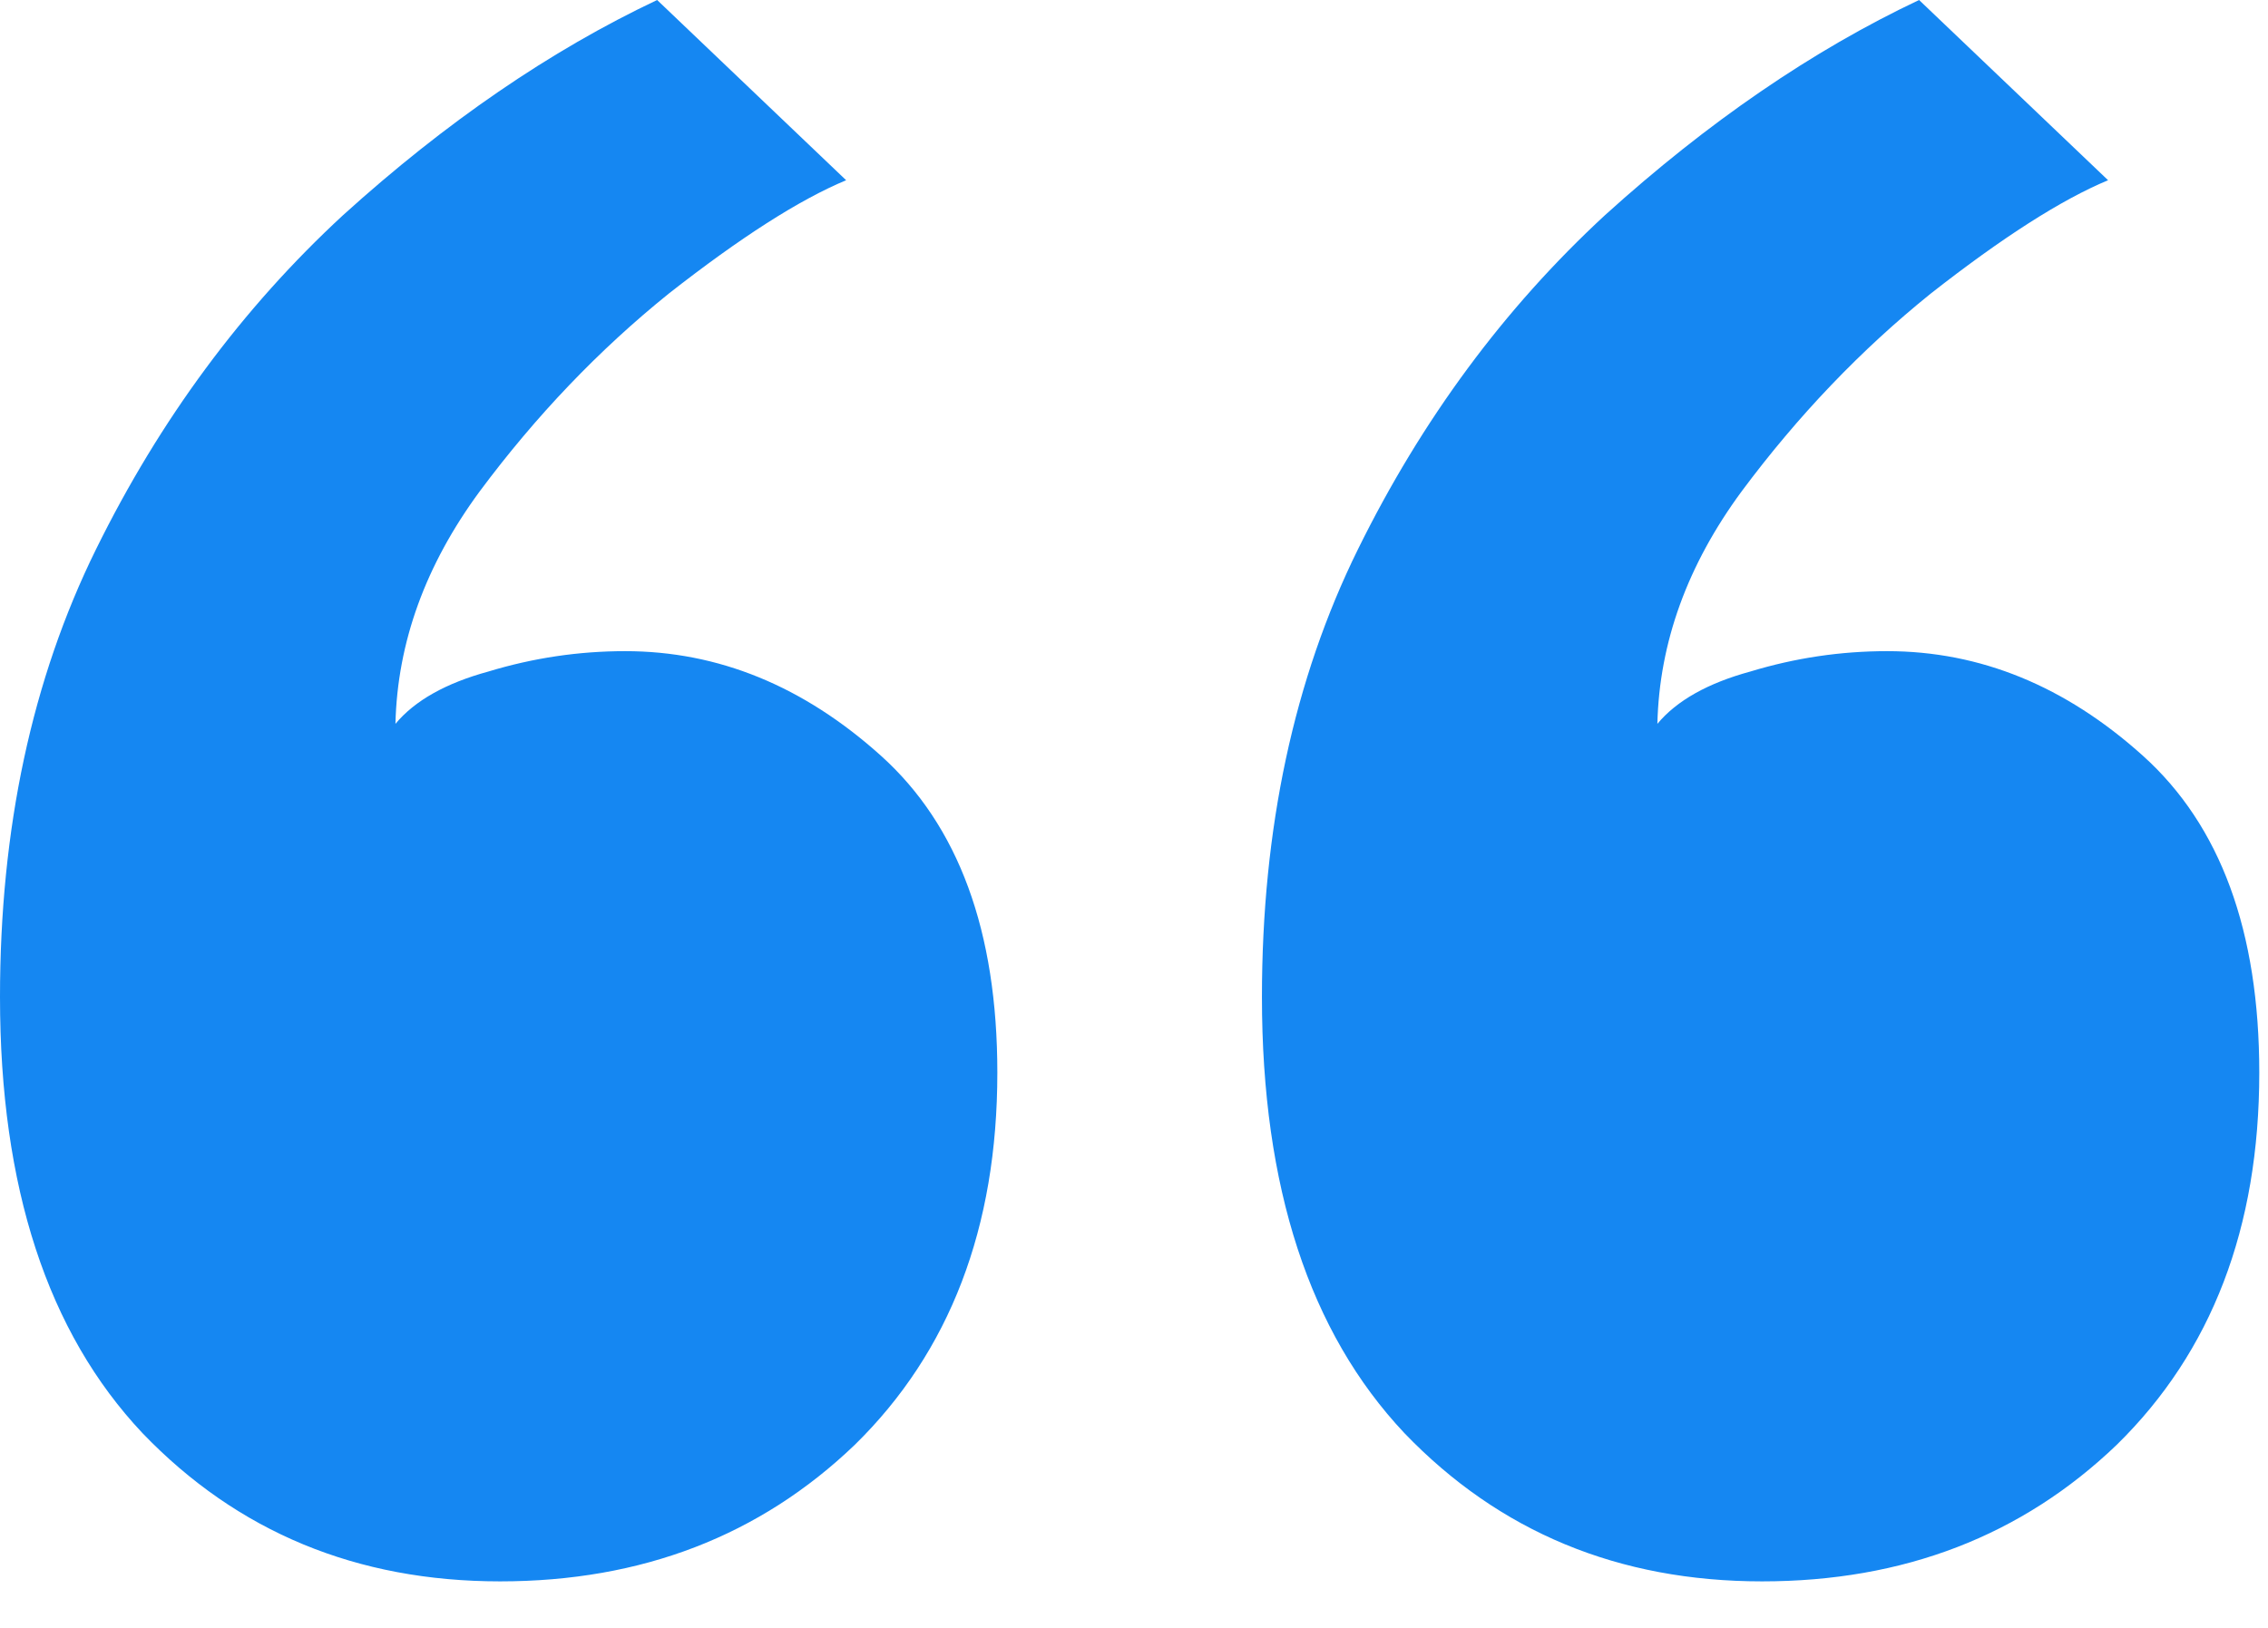 <svg width="39" height="28" viewBox="0 0 39 28" fill="none" xmlns="http://www.w3.org/2000/svg">
<path d="M30.3 27.2C27.833 27.2 25.783 26.35 24.15 24.65C22.517 22.917 21.7 20.417 21.7 17.15C21.7 14.25 22.25 11.683 23.35 9.45C24.45 7.217 25.867 5.3 27.6 3.7C29.367 2.1 31.167 0.867 33 0L36.25 3.1C35.45 3.433 34.433 4.083 33.2 5.05C32 6.017 30.917 7.15 29.95 8.45C29.017 9.717 28.533 11.05 28.5 12.45C28.833 12.05 29.367 11.75 30.1 11.55C30.867 11.317 31.65 11.2 32.45 11.2C34.05 11.2 35.517 11.8 36.85 13C38.183 14.2 38.85 16.017 38.85 18.45C38.85 21.117 38.033 23.25 36.4 24.85C34.767 26.417 32.733 27.2 30.3 27.2ZM8.6 27.2C6.133 27.2 4.083 26.35 2.45 24.65C0.817 22.917 0 20.417 0 17.15C0 14.25 0.55 11.683 1.65 9.45C2.75 7.217 4.167 5.3 5.9 3.7C7.667 2.1 9.467 0.867 11.3 0L14.55 3.1C13.75 3.433 12.733 4.083 11.5 5.05C10.3 6.017 9.217 7.15 8.25 8.45C7.317 9.717 6.833 11.05 6.8 12.45C7.133 12.05 7.667 11.75 8.4 11.55C9.167 11.317 9.95 11.2 10.75 11.2C12.35 11.2 13.817 11.8 15.15 13C16.483 14.2 17.15 16.017 17.15 18.45C17.15 21.117 16.333 23.25 14.7 24.85C13.067 26.417 11.033 27.2 8.6 27.2Z" fill="#1587F2"/>
</svg>
